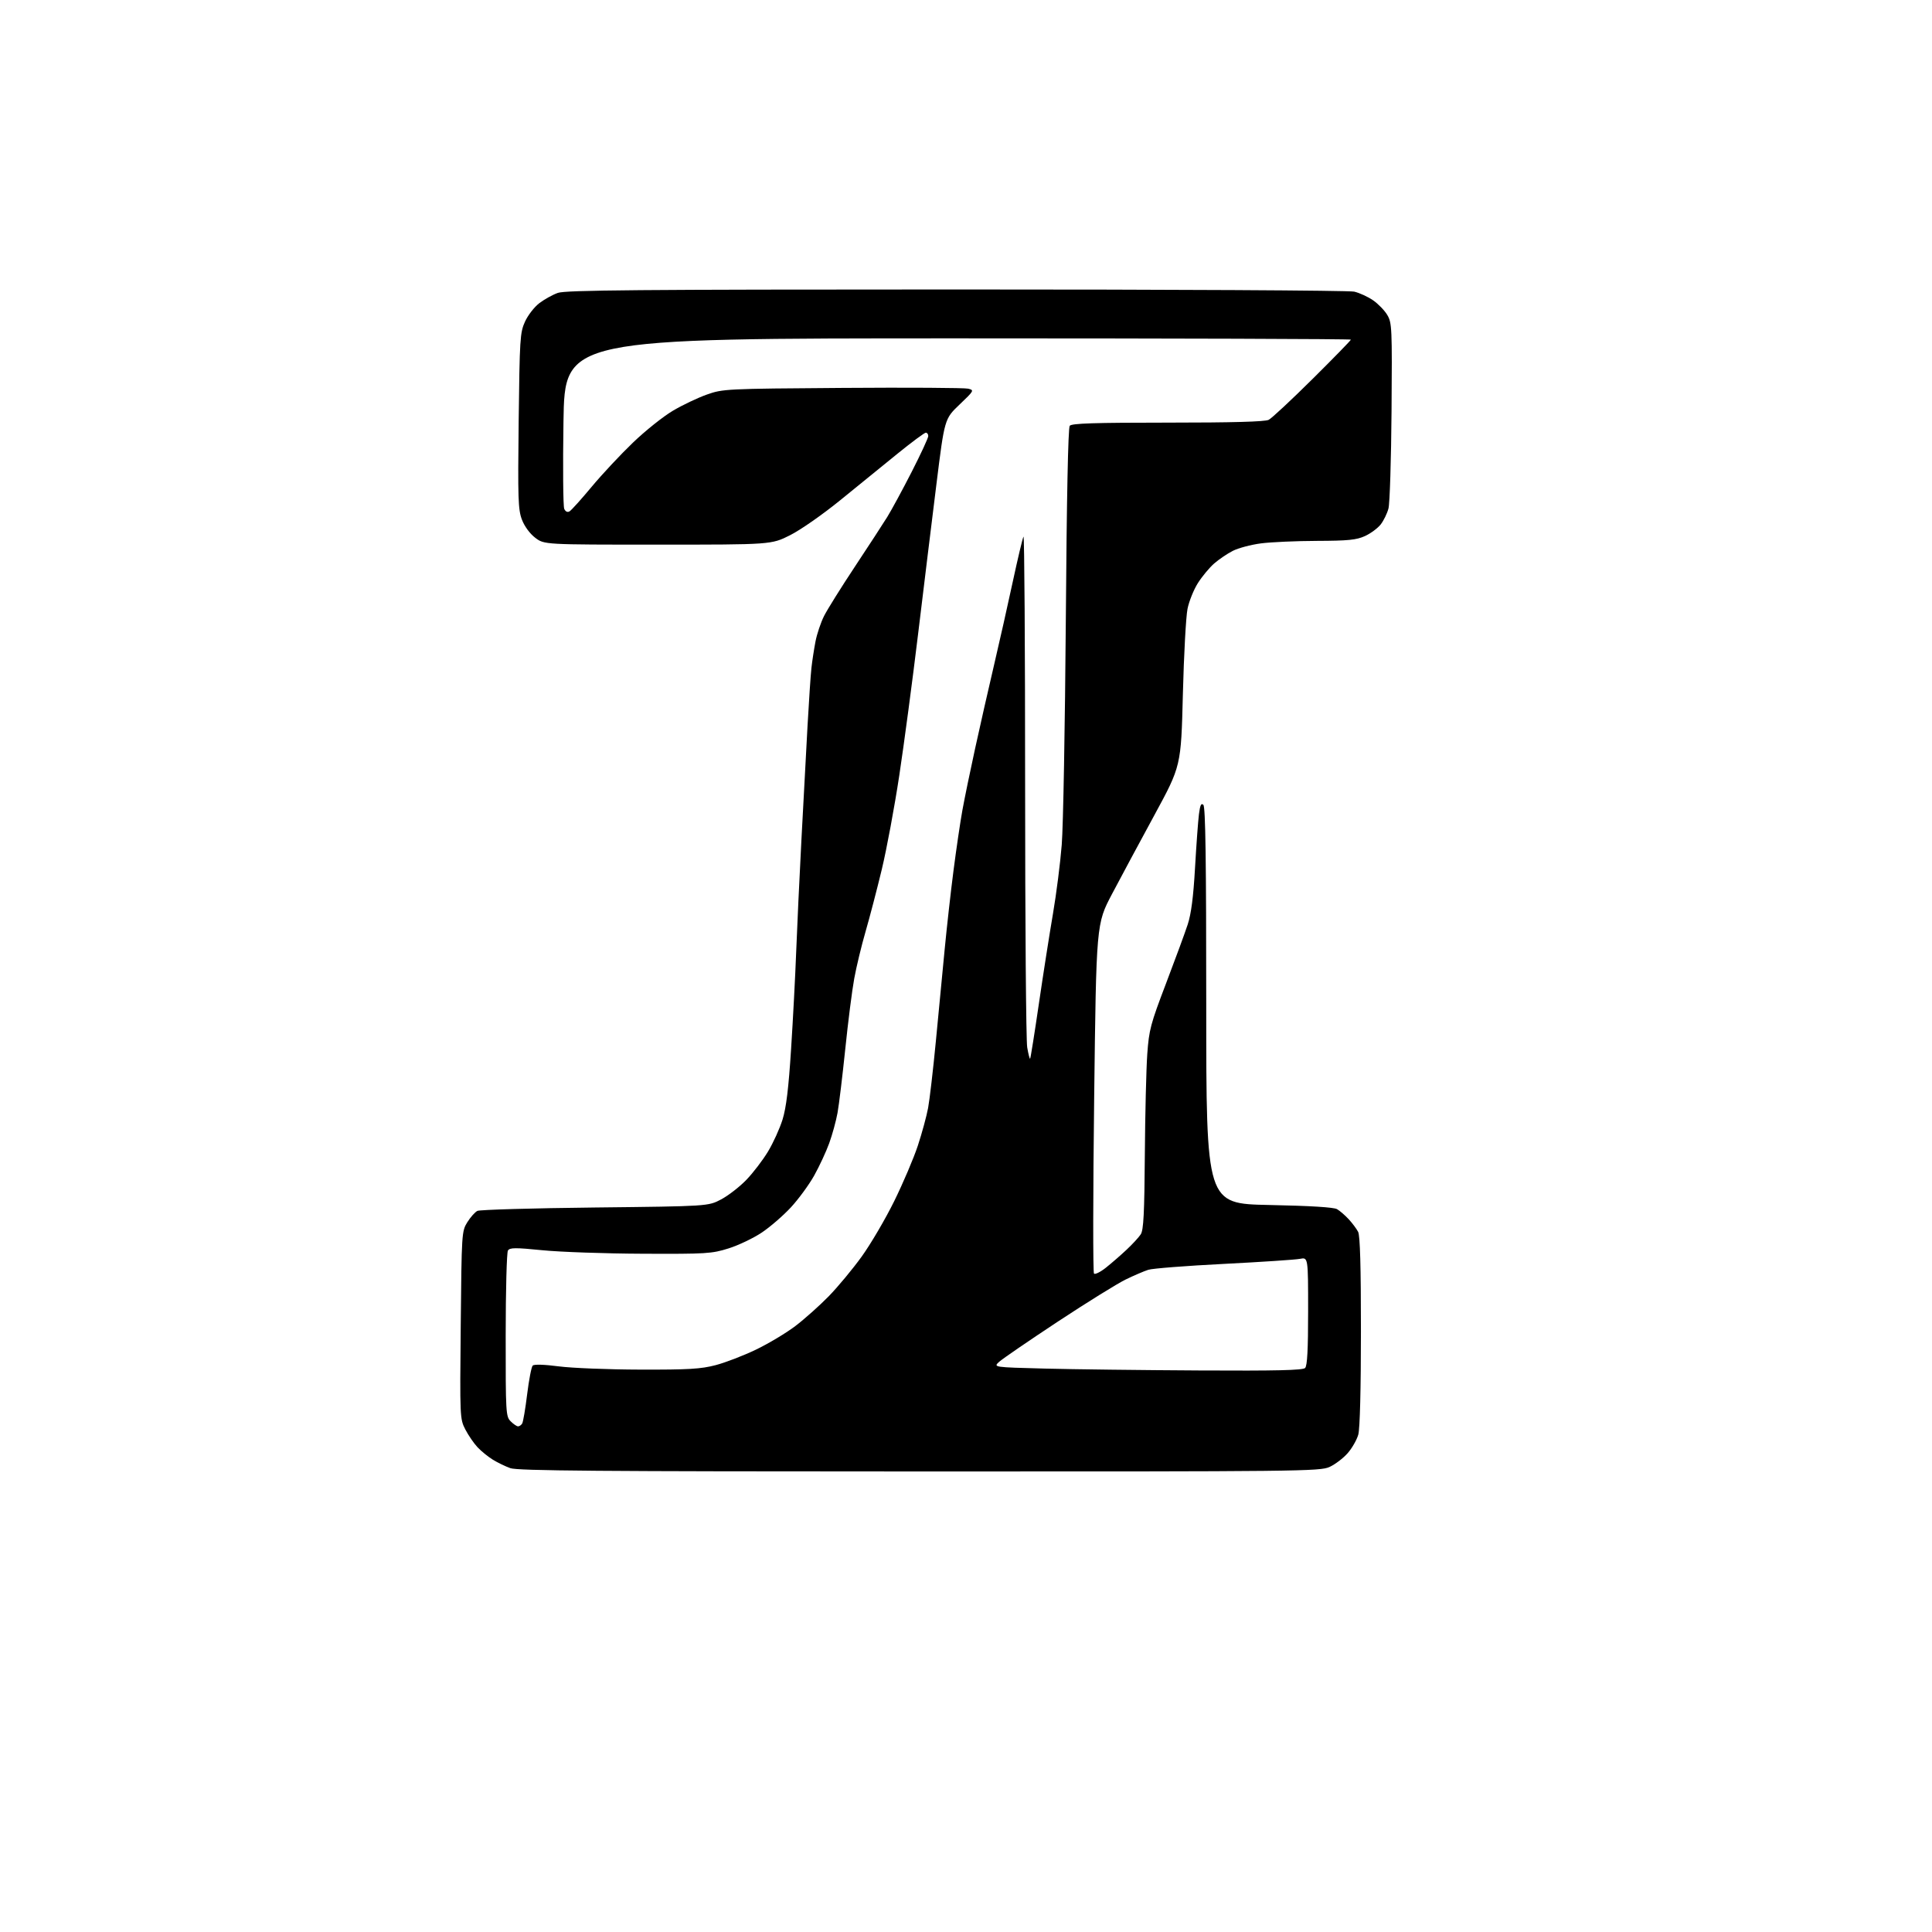 <?xml version="1.0" encoding="UTF-8" standalone="no"?>
<svg 
  version="1.1" 
  xmlns="http://www.w3.org/2000/svg" 
  xmlns:xlink="http://www.w3.org/1999/xlink" 
  xmlns:svg="http://www.w3.org/2000/svg"
  xmlns:rdf="http://www.w3.org/1999/02/22-rdf-syntax-ns#"
  xmlns:cc="http://creativecommons.org/ns#"
  xmlns:dc="http://purl.org/dc/elements/1.1/"
  viewBox="0 0 768 768"
  width="768"
  height="768"
>
<style>svg {background-color: white; }</style>"
<path stroke="none" fill="black" fill-rule="evenodd" d="M365.50,584.93C238.07,584.92 205.78,584.66 202.88,583.62C200.89,582.91 197.74,581.38 195.88,580.23C194.02,579.08 191.30,576.87 189.84,575.32C188.38,573.77 186.19,570.58 184.98,568.24C182.81,564.03 182.79,563.48 183.15,526.74C183.50,490.09 183.54,489.44 185.77,485.85C187.02,483.84 188.82,481.82 189.77,481.35C190.72,480.88 211.75,480.27 236.50,480.00C281.50,479.50 281.50,479.50 286.65,476.79C289.48,475.29 293.98,471.81 296.65,469.05C299.32,466.29 303.20,461.22 305.28,457.78C307.36,454.34 309.97,448.60 311.08,445.02C312.54,440.30 313.48,432.57 314.47,417.00C315.23,405.18 316.14,387.85 316.49,378.50C316.84,369.15 317.78,349.12 318.57,334.00C319.37,318.88 320.46,298.40 321.01,288.50C321.56,278.60 322.25,268.25 322.56,265.50C322.86,262.75 323.59,258.02 324.17,255.00C324.76,251.97 326.29,247.41 327.59,244.84C328.88,242.28 334.36,233.51 339.77,225.34C345.18,217.18 350.99,208.25 352.70,205.50C354.40,202.75 358.77,194.69 362.40,187.59C366.03,180.49 369.00,174.08 369.00,173.34C369.00,172.60 368.57,172.00 368.03,172.00C367.50,172.00 362.49,175.71 356.89,180.25C351.30,184.79 341.04,193.12 334.11,198.76C327.06,204.50 318.21,210.68 314.05,212.76C306.61,216.50 306.61,216.50 261.48,216.50C216.35,216.50 216.35,216.50 212.76,213.77C210.62,212.13 208.50,209.25 207.48,206.58C205.96,202.60 205.82,198.32 206.18,167.31C206.57,134.67 206.72,132.21 208.68,127.89C209.82,125.36 212.39,122.04 214.38,120.52C216.37,119.01 219.68,117.16 221.75,116.43C224.82,115.33 253.50,115.08 380.00,115.07C466.24,115.06 536.19,115.44 538.32,115.93C540.41,116.42 543.80,117.97 545.84,119.39C547.87,120.80 550.42,123.43 551.48,125.23C553.32,128.33 553.41,130.37 553.16,163.50C553.01,182.75 552.46,200.13 551.94,202.12C551.42,204.11 550.02,206.98 548.83,208.50C547.63,210.01 544.82,212.08 542.58,213.10C539.21,214.63 535.89,214.97 523.50,215.01C515.25,215.04 505.25,215.48 501.27,216.00C497.29,216.52 492.24,217.86 490.05,218.98C487.85,220.10 484.51,222.37 482.61,224.03C480.72,225.70 477.83,229.18 476.18,231.78C474.54,234.37 472.68,238.97 472.06,242.00C471.44,245.03 470.60,260.32 470.21,276.00C469.49,304.50 469.49,304.50 458.90,324.00C453.07,334.73 445.49,348.84 442.05,355.37C435.79,367.24 435.79,367.24 434.95,436.37C434.48,474.39 434.45,505.85 434.88,506.28C435.30,506.70 437.42,505.66 439.58,503.95C441.73,502.24 445.43,499.04 447.78,496.83C450.14,494.63 452.70,491.85 453.47,490.66C454.58,488.95 454.92,482.34 455.09,459.00C455.21,442.77 455.65,424.77 456.06,419.00C456.75,409.35 457.36,407.08 463.49,391.00C467.16,381.38 471.05,370.80 472.13,367.50C473.51,363.29 474.38,356.60 475.04,345.00C475.56,335.93 476.26,326.32 476.60,323.66C477.06,320.02 477.50,319.10 478.36,319.96C479.20,320.80 479.50,342.09 479.50,399.80C479.50,478.50 479.50,478.50 504.50,479.00C520.83,479.33 530.19,479.90 531.50,480.66C532.60,481.30 534.68,483.10 536.13,484.66C537.57,486.22 539.26,488.48 539.88,489.68C540.65,491.18 541.00,503.55 540.99,529.18C540.99,552.14 540.59,567.95 539.94,570.28C539.36,572.35 537.46,575.69 535.70,577.68C533.95,579.68 530.71,582.13 528.51,583.14C524.68,584.87 517.18,584.96 365.50,584.93zM205.94,567.00C206.46,567.00 207.19,566.50 207.57,565.88C207.96,565.26 208.84,560.04 209.55,554.26C210.26,548.49 211.25,543.35 211.76,542.84C212.32,542.28 216.35,542.40 222.09,543.15C227.27,543.83 241.85,544.41 254.50,544.44C273.76,544.49 278.64,544.20 284.50,542.66C288.35,541.65 295.55,538.88 300.50,536.50C305.45,534.12 312.49,529.91 316.14,527.14C319.80,524.36 325.77,519.03 329.42,515.30C333.07,511.56 338.97,504.45 342.54,499.50C346.11,494.55 351.92,484.65 355.45,477.50C358.97,470.35 363.20,460.43 364.84,455.46C366.48,450.49 368.32,443.74 368.93,440.46C369.54,437.18 370.93,425.27 372.01,414.00C373.10,402.73 374.67,386.30 375.51,377.50C376.35,368.70 377.94,354.52 379.04,346.00C380.14,337.48 381.73,326.68 382.58,322.00C383.43,317.32 385.70,306.30 387.63,297.50C389.55,288.70 392.91,273.90 395.09,264.61C397.27,255.32 400.66,240.25 402.62,231.11C404.59,221.98 406.49,213.97 406.85,213.32C407.21,212.67 407.50,257.00 407.50,311.82C407.50,366.64 407.87,413.68 408.33,416.34C408.78,419.00 409.30,421.03 409.49,420.84C409.68,420.65 411.24,410.82 412.97,399.00C414.70,387.18 417.22,371.11 418.56,363.29C419.90,355.47 421.48,343.10 422.06,335.79C422.65,328.48 423.37,288.30 423.68,246.50C424.03,197.81 424.59,170.05 425.24,169.25C426.01,168.29 435.04,168.00 464.19,168.00C489.95,168.00 502.83,167.64 504.32,166.89C505.52,166.28 513.36,158.98 521.75,150.65C530.14,142.33 537.00,135.29 537.00,135.01C537.00,134.73 466.69,134.50 380.75,134.50C224.50,134.50 224.50,134.50 223.99,167.50C223.71,185.65 223.85,201.30 224.29,202.27C224.79,203.39 225.58,203.76 226.40,203.27C227.12,202.85 231.08,198.45 235.20,193.50C239.32,188.55 246.72,180.64 251.64,175.92C256.55,171.20 263.71,165.49 267.54,163.24C271.37,160.98 277.43,158.10 281.00,156.84C287.37,154.59 288.45,154.53 334.90,154.20C360.97,154.01 383.45,154.15 384.85,154.50C387.33,155.12 387.26,155.26 381.43,160.82C375.47,166.51 375.47,166.51 372.24,192.51C370.46,206.80 367.18,233.57 364.96,252.00C362.74,270.43 359.37,295.76 357.47,308.30C355.57,320.83 352.45,337.61 350.53,345.59C348.61,353.56 345.71,364.67 344.08,370.29C342.45,375.91 340.42,384.32 339.57,389.00C338.71,393.68 337.11,406.27 336.01,416.99C334.90,427.71 333.52,439.14 332.93,442.39C332.34,445.64 330.85,451.07 329.62,454.46C328.39,457.84 325.71,463.62 323.65,467.30C321.60,470.97 317.42,476.67 314.38,479.96C311.33,483.25 306.12,487.76 302.79,489.98C299.46,492.20 293.54,495.03 289.62,496.26C282.93,498.36 280.86,498.49 255.50,498.38C240.65,498.32 222.72,497.69 215.65,496.99C204.74,495.91 202.66,495.92 201.91,497.11C201.43,497.87 201.02,513.01 201.02,530.75C201.00,561.68 201.08,563.08 203.00,565.00C204.10,566.10 205.42,567.00 205.94,567.00zM476.55,544.78C507.39,544.95 517.90,544.70 518.80,543.80C519.66,542.94 520.00,536.51 520.00,521.19C520.00,499.77 520.00,499.77 516.75,500.41C514.96,500.76 501.35,501.66 486.50,502.42C471.65,503.17 458.12,504.22 456.44,504.77C454.76,505.31 450.72,507.04 447.46,508.63C444.20,510.21 432.08,517.73 420.52,525.35C408.96,532.98 398.45,540.18 397.17,541.35C394.83,543.50 394.83,543.50 415.17,544.03C426.35,544.32 453.97,544.66 476.55,544.78z" />

</svg>